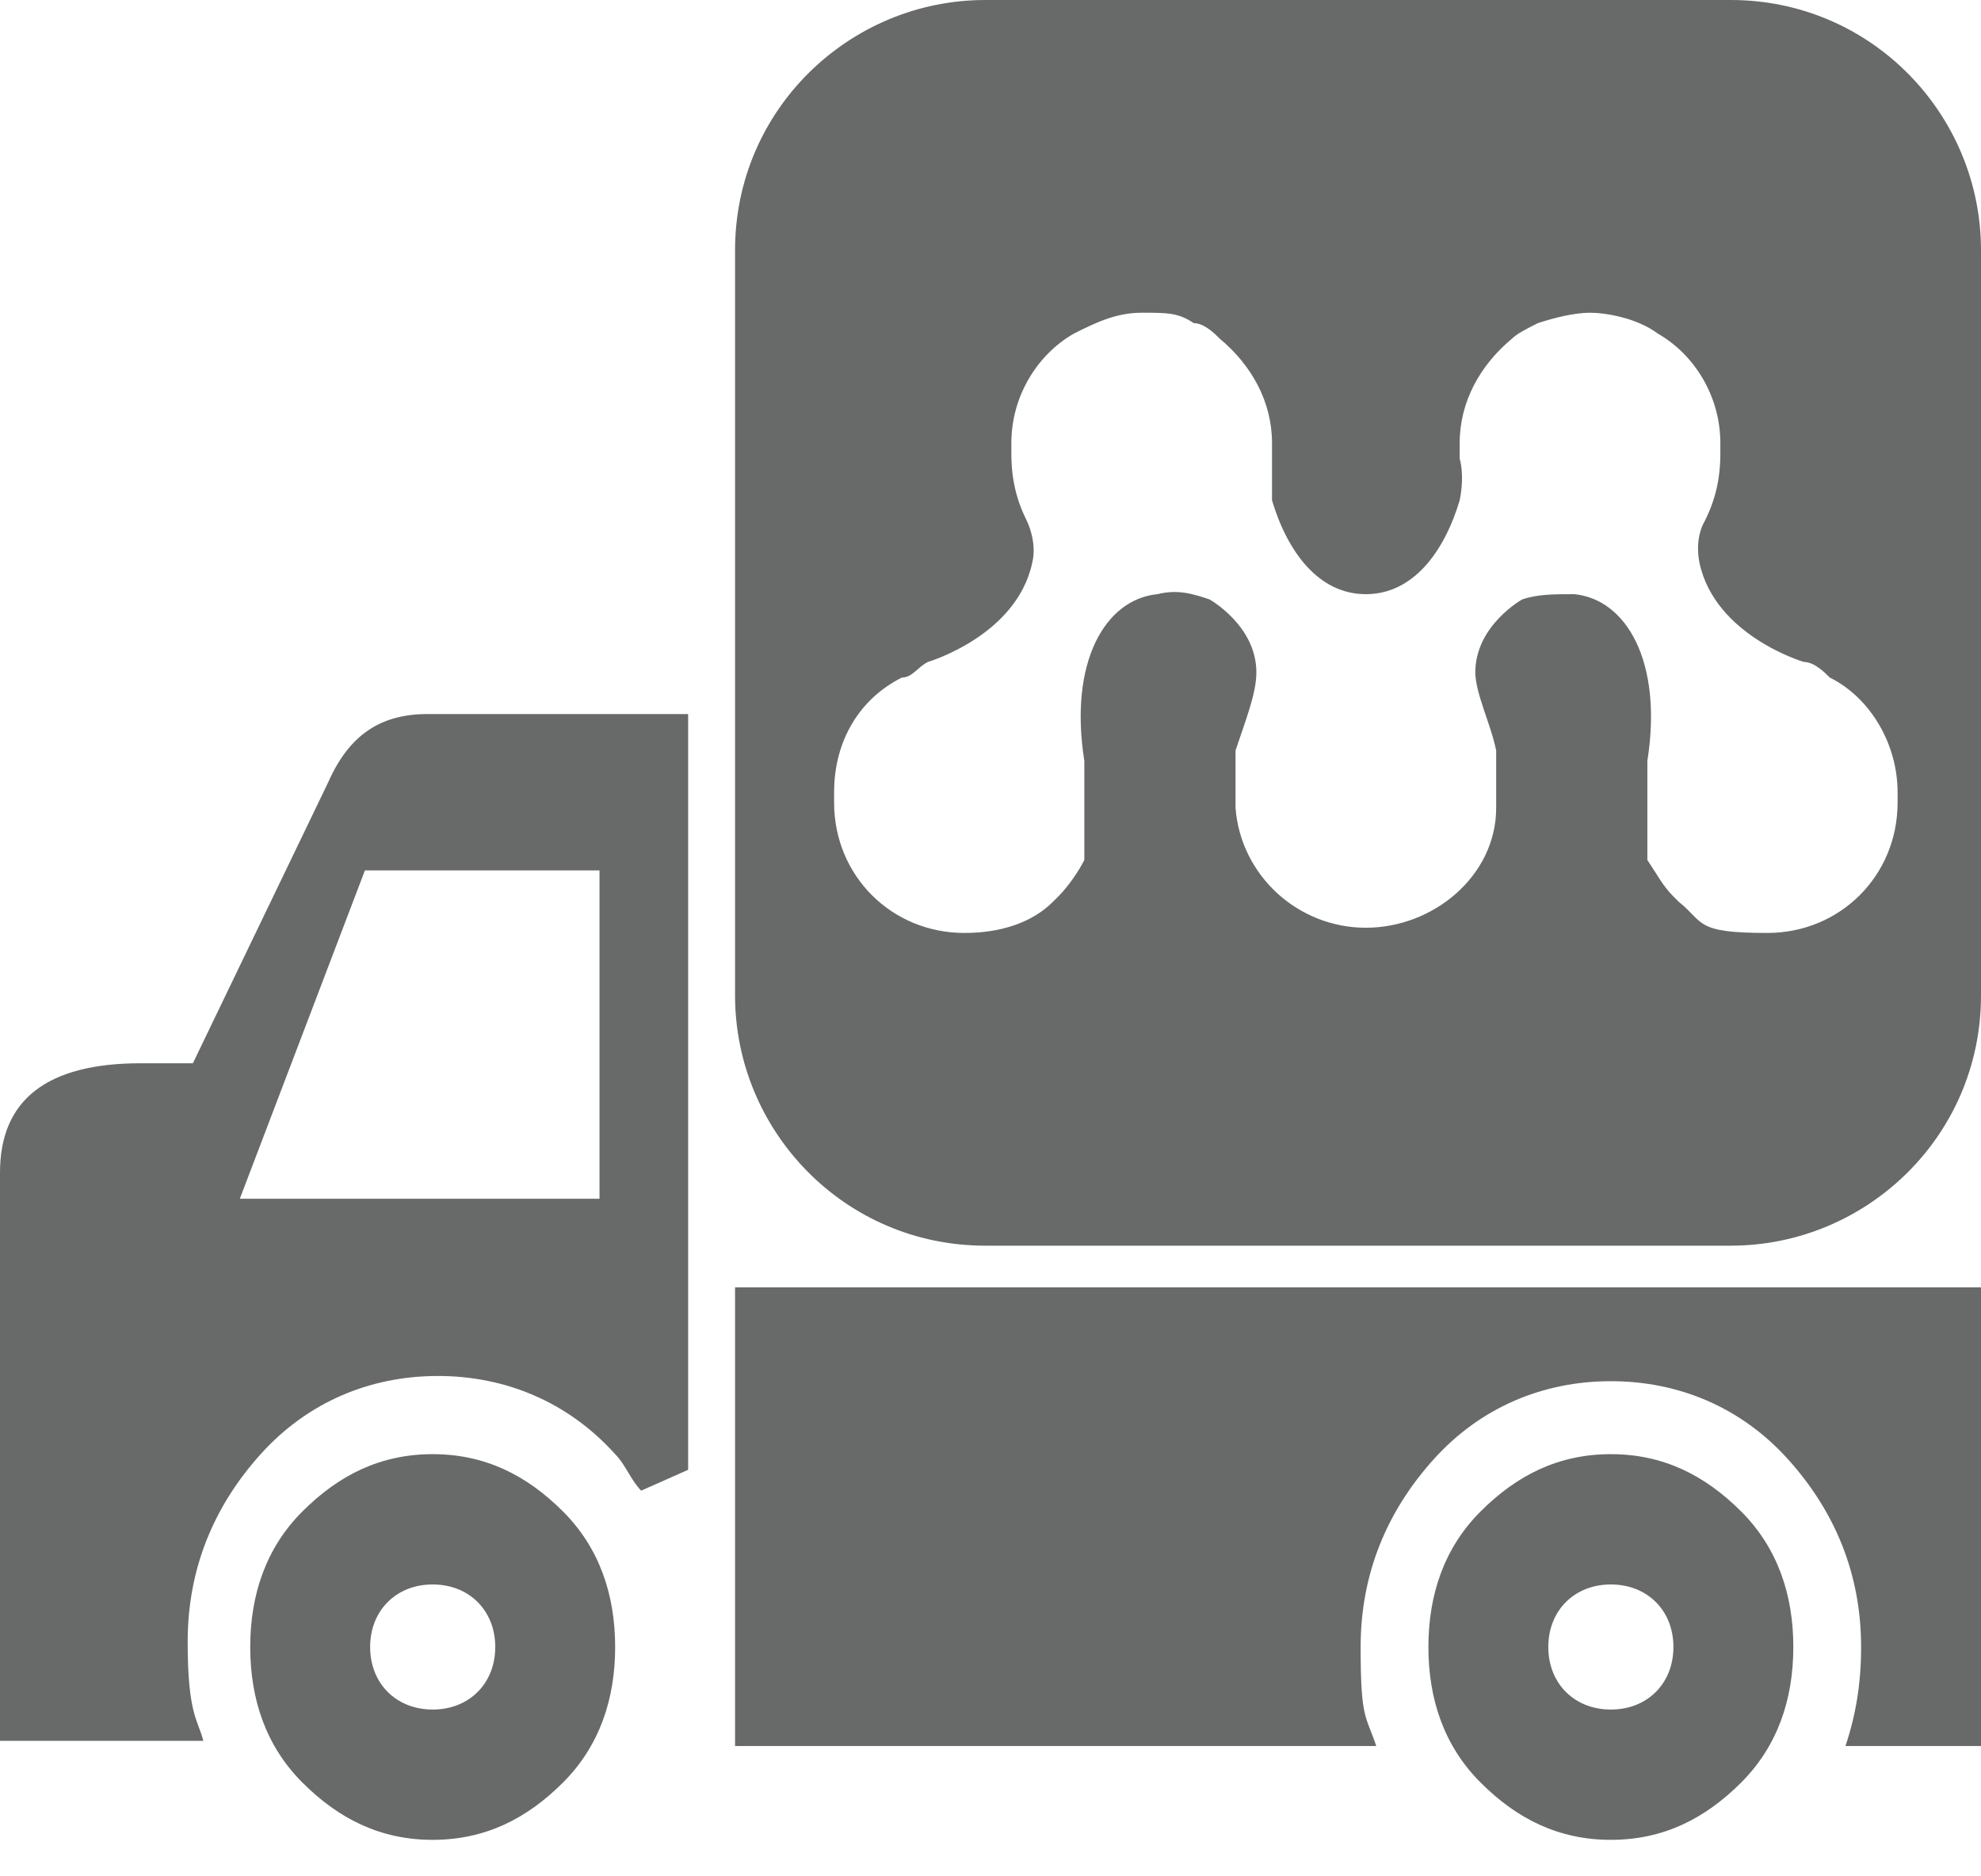 <svg width="38" height="36" viewBox="0 0 38 36" fill="none" xmlns="http://www.w3.org/2000/svg">
<path fill-rule="evenodd" clip-rule="evenodd" d="M34.4 31.6C34.4 32.6 34.1 33.5 33.4 34.2C32.7 34.9 31.9 35.3 30.9 35.3C29.9 35.3 29.1 34.9 28.4 34.2C27.7 33.5 27.4 32.6 27.4 31.6C27.4 30.6 27.7 29.7 28.4 29C29.1 28.3 29.9 27.9 30.9 27.9C31.9 27.9 32.7 28.3 33.4 29C34.1 29.7 34.4 30.6 34.4 31.6ZM30.9 30.4C31.6 30.4 32.1 30.9 32.1 31.6C32.1 32.3 31.6 32.8 30.9 32.8C30.2 32.8 29.7 32.3 29.7 31.6C29.7 30.9 30.2 30.4 30.9 30.4ZM8.3 30.4C9 30.4 9.5 30.9 9.5 31.6C9.5 32.3 9 32.8 8.3 32.8C7.6 32.8 7.1 32.3 7.1 31.6C7.1 30.9 7.6 30.4 8.3 30.4ZM11.8 31.6C11.8 32.6 11.5 33.5 10.8 34.2C10.1 34.9 9.3 35.3 8.3 35.3C7.3 35.3 6.5 34.9 5.8 34.2C5.1 33.5 4.8 32.6 4.8 31.6C4.8 30.6 5.1 29.7 5.8 29C6.5 28.3 7.3 27.9 8.3 27.9C9.3 27.9 10.1 28.3 10.8 29C11.5 29.7 11.8 30.6 11.8 31.6ZM38 33.5H35.4C35.6 32.9 35.7 32.3 35.7 31.6C35.7 30.2 35.2 29 34.3 28C33.4 27 32.2 26.5 30.9 26.5C29.6 26.5 28.4 27 27.5 28C26.6 29 26.1 30.2 26.1 31.6C26.1 33 26.2 32.9 26.4 33.5H14.1V24.7H38V33.5ZM13.2 28.2L12.3 28.6C12.1 28.4 12 28.1 11.8 27.9C10.9 26.9 9.7 26.4 8.4 26.4C7.1 26.4 5.9 26.9 5 27.9C4.1 28.9 3.6 30.1 3.6 31.5C3.6 32.9 3.8 33 3.9 33.4H0V22.5C0 21.1 0.9 20.4 2.7 20.4H3.7L6.3 15C6.7 14.1 7.3 13.7 8.2 13.7H13.2V28.1V28.2ZM11.5 23V16.7H7L4.6 23H11.5Z" fill="#686969"/>
<path d="M33.2 0H18.9C16.3 0 14.1 2.1 14.1 4.8V19.1C14.1 21.7 16.2 23.9 18.9 23.9H33.2C35.8 23.9 38 21.8 38 19.1V4.8C38 2.2 35.9 0 33.2 0ZM36.4 15.4C36.4 16.8 35.3 17.9 33.9 17.9C32.5 17.9 32.7 17.7 32.2 17.3C32.2 17.3 32.2 17.3 32.1 17.2C31.9 17 31.8 16.8 31.6 16.5C31.6 16.5 31.6 16.4 31.6 16.3C31.6 16.3 31.6 16.1 31.6 16C31.6 16 31.6 15.9 31.6 15.8C31.6 15.4 31.6 15 31.6 14.6C31.9 12.7 31.2 11.5 30.2 11.4C29.8 11.4 29.5 11.4 29.2 11.5C29.2 11.5 28.3 12 28.3 12.9C28.3 13.3 28.6 13.9 28.7 14.4C28.7 14.4 28.7 14.5 28.7 14.6C28.7 14.9 28.7 15.2 28.7 15.5C28.7 16.8 27.5 17.8 26.2 17.8C24.9 17.8 23.8 16.8 23.7 15.5C23.7 15.2 23.7 14.9 23.7 14.6C23.7 14.6 23.7 14.5 23.7 14.4C23.9 13.8 24.1 13.3 24.1 12.9C24.1 12 23.2 11.5 23.2 11.5C22.9 11.4 22.6 11.3 22.2 11.4C21.2 11.5 20.5 12.7 20.8 14.6C20.8 15 20.8 15.4 20.8 15.8C20.8 15.8 20.8 15.9 20.8 16C20.8 16 20.8 16.2 20.8 16.3C20.8 16.3 20.8 16.4 20.8 16.5C20.7 16.7 20.5 17 20.3 17.2C20.3 17.2 20.3 17.2 20.2 17.3C19.8 17.7 19.2 17.9 18.5 17.9C17.1 17.9 16 16.8 16 15.4V15.2C16 14.2 16.5 13.4 17.3 13C17.5 13 17.6 12.8 17.8 12.7C17.8 12.7 19.5 12.2 19.8 10.8C19.9 10.4 19.7 10 19.7 10C19.5 9.6 19.4 9.2 19.4 8.7V8.5C19.4 7.6 19.9 6.8 20.6 6.4C21 6.2 21.4 6 21.9 6C22.4 6 22.6 6 22.9 6.2C23.1 6.2 23.3 6.4 23.4 6.5C24 7 24.4 7.7 24.4 8.5V8.7C24.4 8.7 24.4 8.7 24.4 8.8C24.4 8.8 24.4 9.2 24.4 9.6C24.7 10.6 25.3 11.4 26.2 11.4C27.1 11.4 27.7 10.6 28 9.6C28.1 9.1 28 8.8 28 8.8C28 8.8 28 8.8 28 8.7V8.5C28 7.7 28.4 7 29 6.5C29.1 6.4 29.3 6.3 29.5 6.2C29.8 6.1 30.2 6 30.5 6C30.8 6 31.4 6.1 31.8 6.4C32.5 6.8 33 7.6 33 8.5V8.7C33 9.2 32.9 9.6 32.7 10C32.7 10 32.5 10.3 32.6 10.8C32.9 12.2 34.6 12.7 34.6 12.7C34.8 12.7 35 12.9 35.1 13C35.9 13.4 36.4 14.3 36.4 15.2V15.4Z" fill="#686969"/>
</svg>
